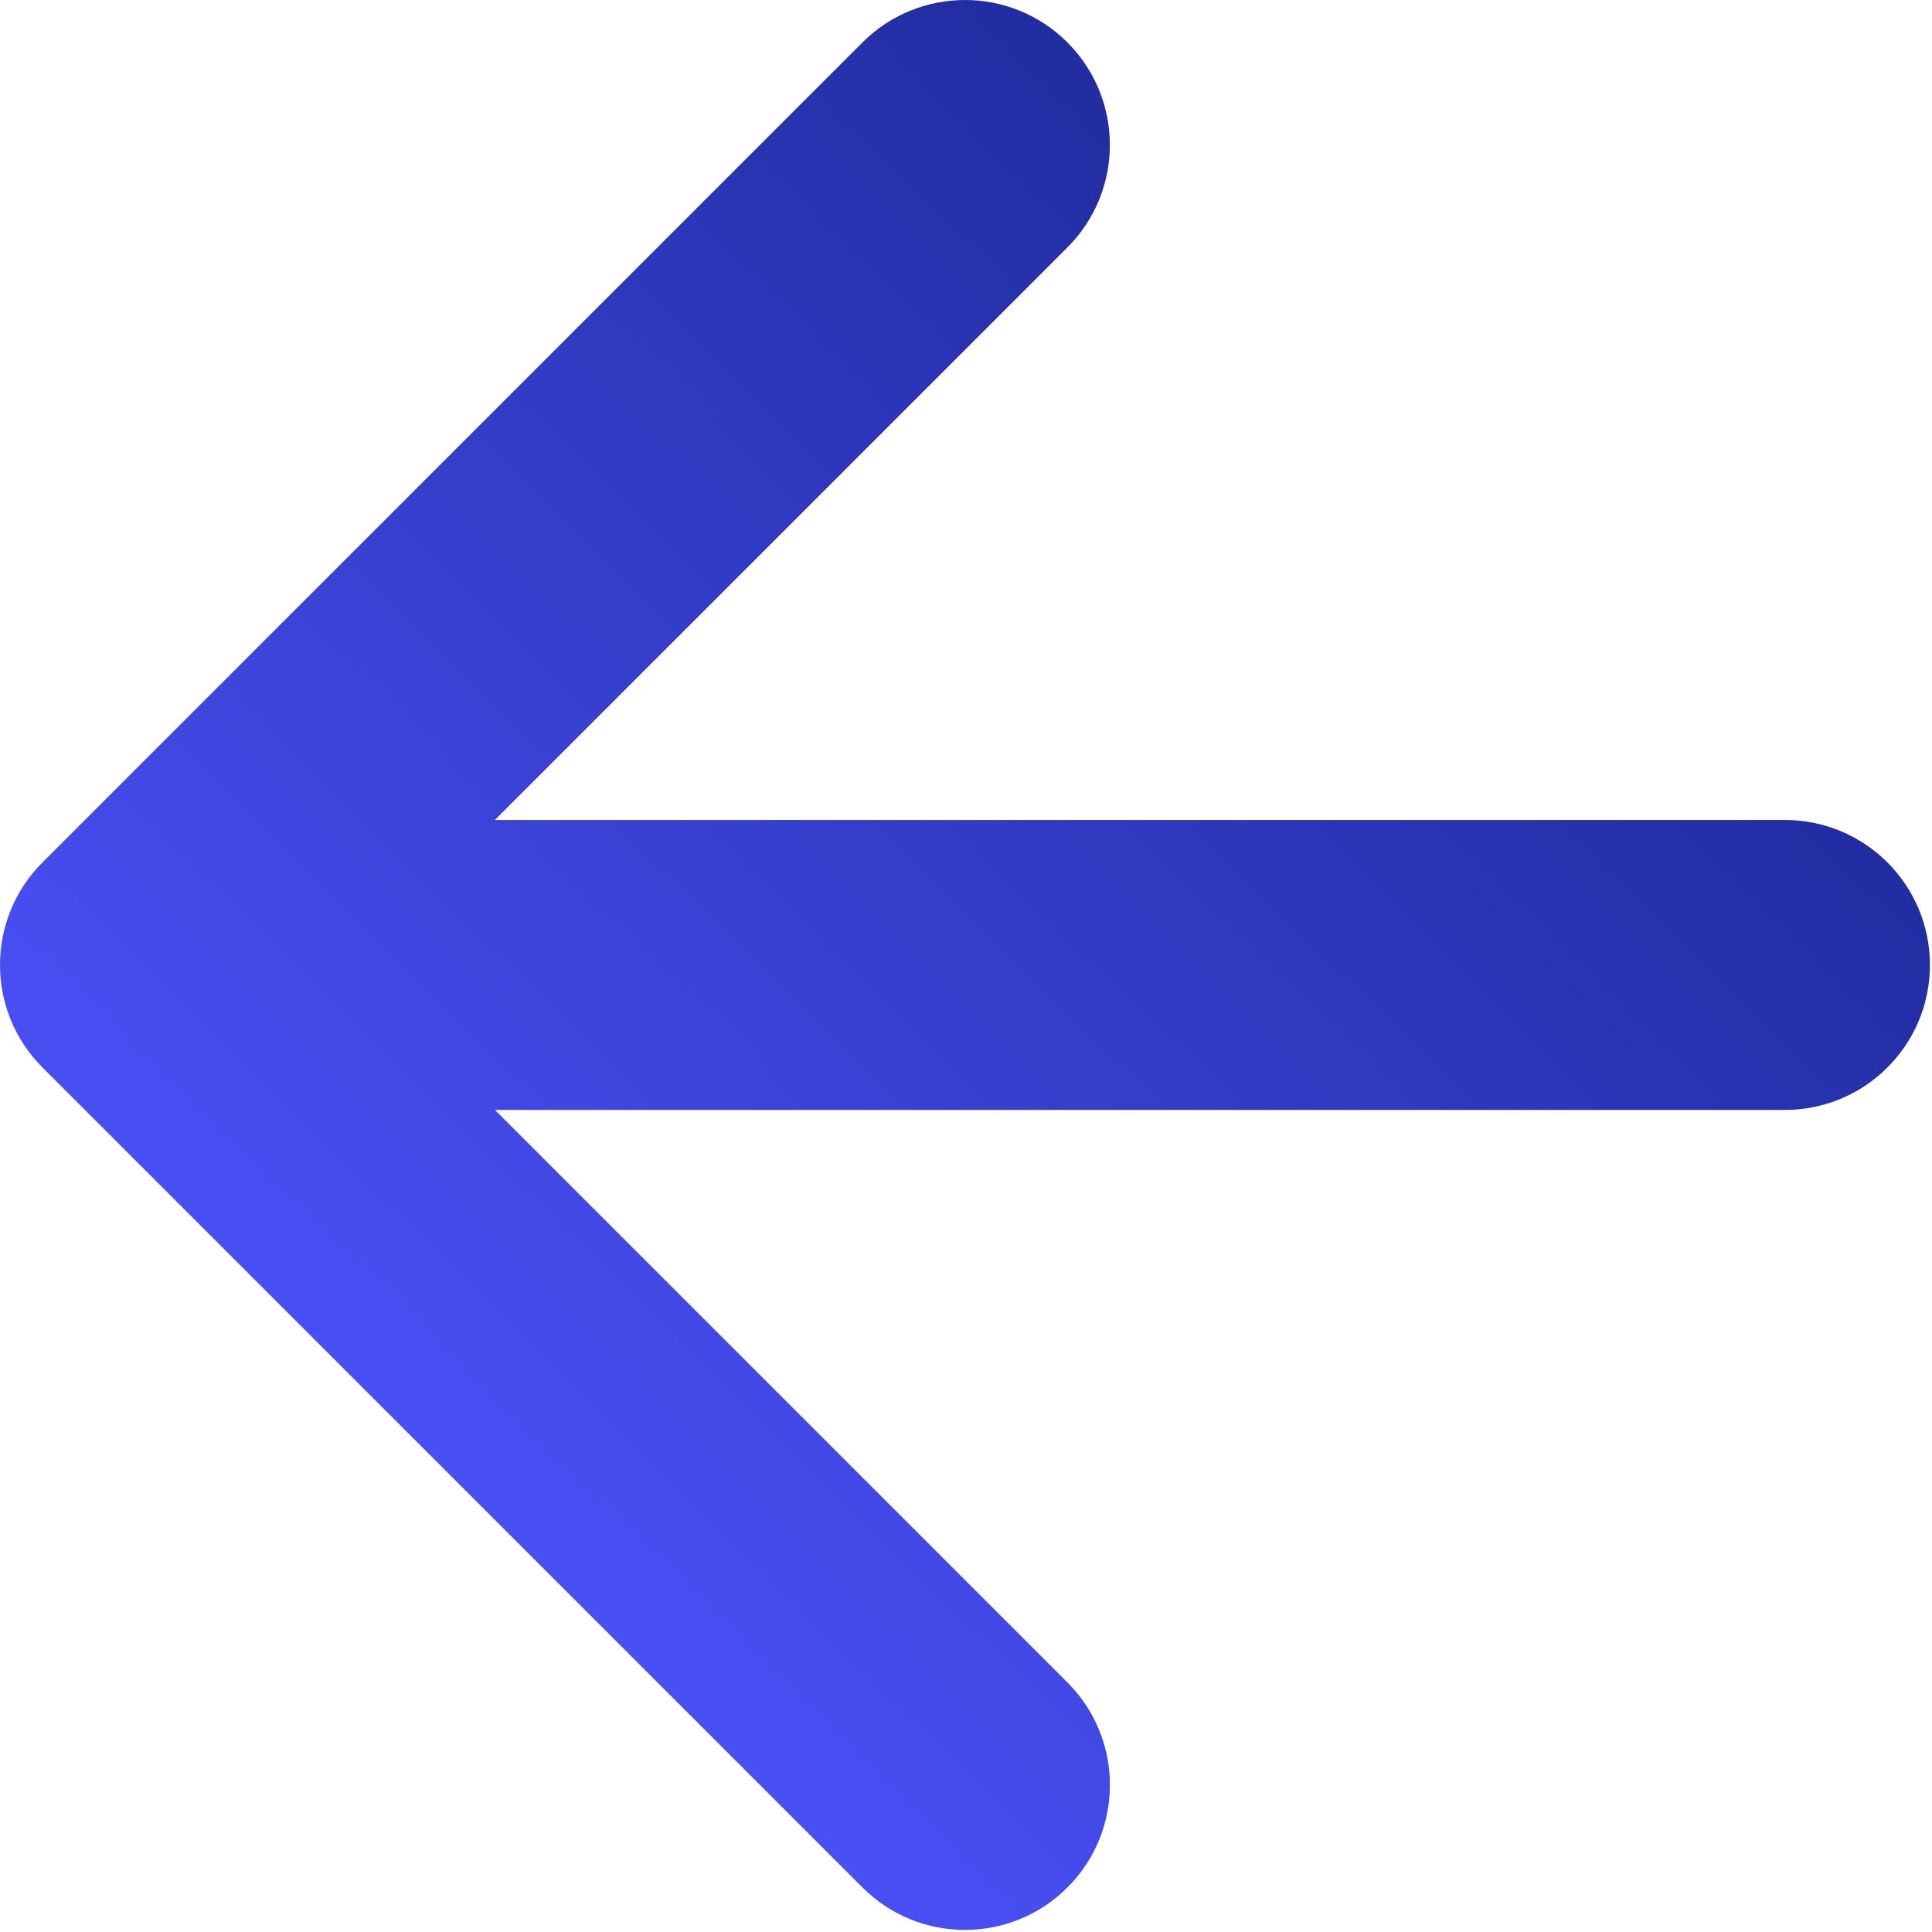 <svg width="760" height="760" viewBox="0 0 760 760" fill="none" xmlns="http://www.w3.org/2000/svg">
<path style="mix-blend-mode:overlay" d="M702.152 322.556L194.68 322.556L419.898 97.338C442.162 75.065 442.162 38.961 419.898 16.698C397.635 -5.566 361.531 -5.566 339.267 16.698L16.698 339.267C-5.566 361.539 -5.566 397.644 16.698 419.907L339.267 742.477C361.53 764.749 397.635 764.749 419.907 742.477C442.18 720.213 442.18 684.109 419.907 661.836L194.68 436.618L702.152 436.618C733.643 436.618 759.179 411.091 759.179 379.592C759.179 348.092 733.652 322.565 702.152 322.565" fill="url(#paint0_linear_7181_14961)"/>
<defs>
<linearGradient id="paint0_linear_7181_14961" x1="127.3" y1="636.792" x2="691.923" y2="61.153" gradientUnits="userSpaceOnUse">
<stop stop-color="#4F53FF"/>
<stop offset="1" stop-color="#16238A"/>
</linearGradient>
</defs>
</svg>
